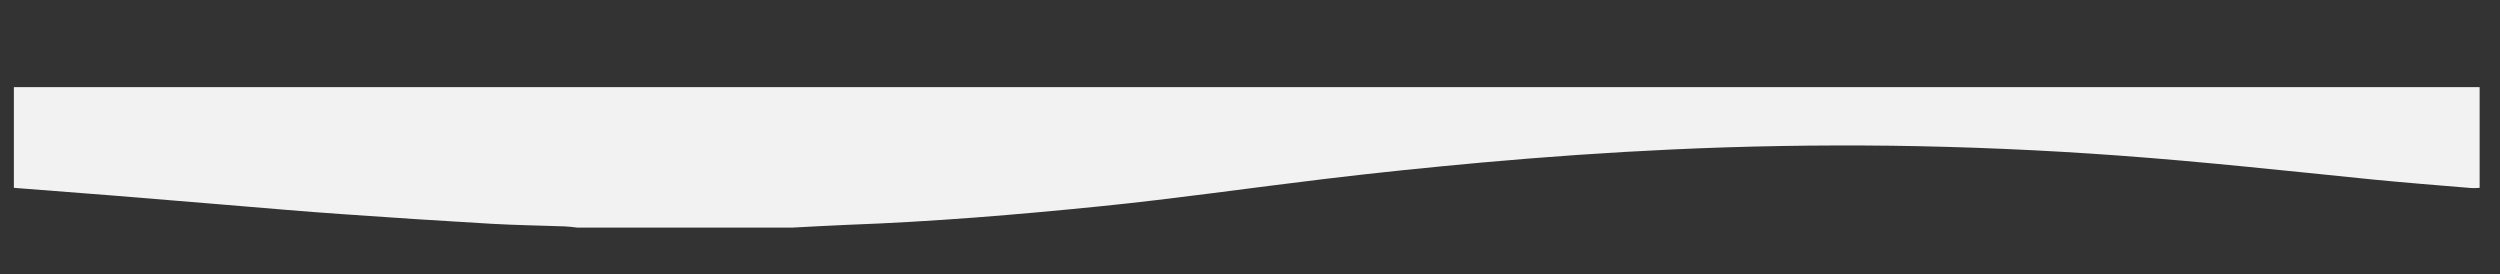 <svg xmlns="http://www.w3.org/2000/svg" viewBox="0 0 1460 160.3" style="enable-background:new 0 0 1460 160.3" xml:space="preserve"><rect x="0" y="0" width="1460" height="160.3" fill="#333333" stroke="none"/><path d="M64.8 114.1c22.7 1.8 45.4 3.8 68.1 5.6 22 1.8 44.1 3.8 66.2 5.3 29.4 2.1 58.8 4 88.1 5.7 14.1.8 28.3 1 42.4 1.5 2.5.1 5 .4 7.4.7h126c10.6-.5 21.2-1.2 31.9-1.6 49.6-1.8 99-5.9 148.4-10.9 43.6-4.4 86.9-10.7 130.4-15.9 30.6-3.7 61.2-6.8 91.9-9.6 36.8-3.3 73.7-5.9 110.6-7.6 42.8-2 85.6-2.7 128.4-2.2 44.1.6 88.2 2.5 132.2 5.7 49.6 3.6 99.1 9 148.6 14 19.2 1.9 38.5 3.4 57.7 5 1.6.1 3.3 0 5-.1V50.9H8.1v58.8c18.9 1.5 37.8 2.9 56.7 4.4z" style="fill:#f2f2f2"/></svg>